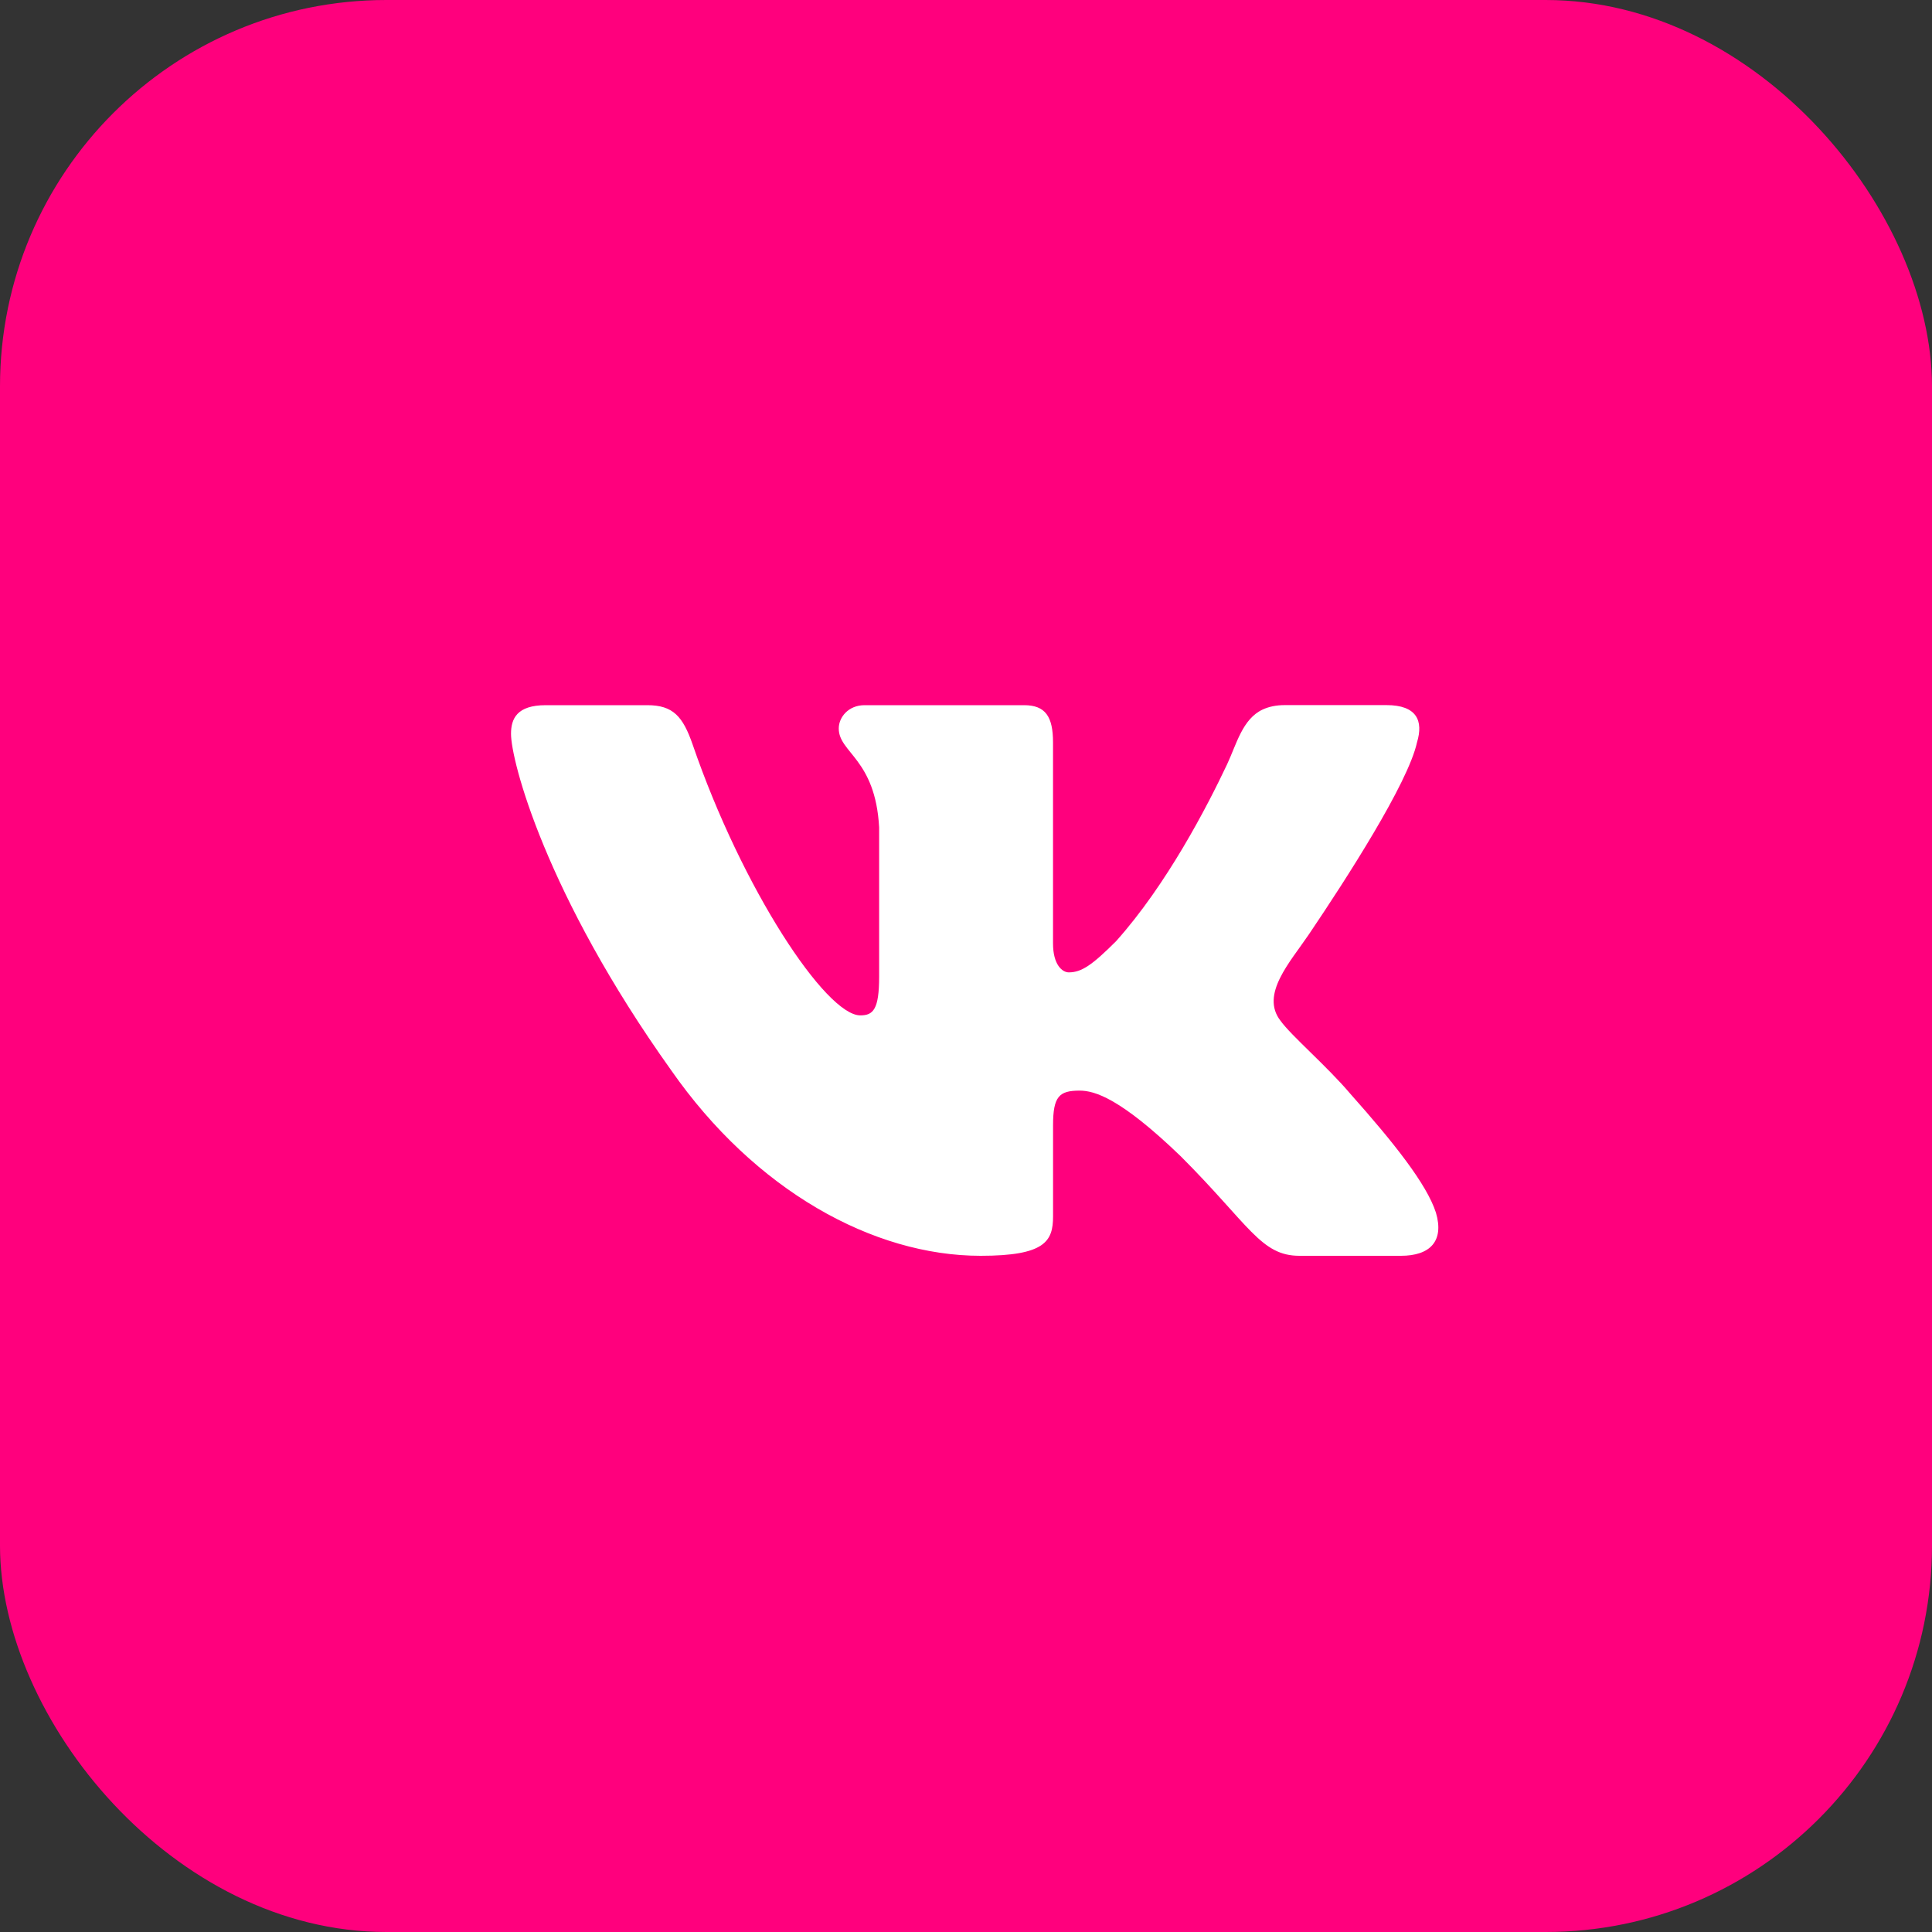 <?xml version="1.0" encoding="UTF-8"?> <svg xmlns="http://www.w3.org/2000/svg" width="50" height="50" viewBox="0 0 50 50" fill="none"><rect x="0" y="0" width="50" height="50" fill="#333333" stroke="none"/> <rect width="50" height="50" rx="10" fill="#FF007D"></rect> <rect x="9" y="16" width="32" height="18" rx="9" fill="white"></rect> <path d="M40.474 9.526C37.948 7 33.882 7 25.75 7H24.25C16.119 7 12.052 7 9.526 9.526C7 12.052 7 16.119 7 24.25V25.75C7 33.882 7 37.947 9.526 40.474C12.052 43.002 16.119 43 24.25 43H25.75C33.882 43 37.947 43 40.474 40.474C43 37.948 43 33.882 43 25.75V24.25C43 16.119 43 12.052 40.474 9.526ZM36.255 32.5H33.63C32.629 32.5 32.335 31.702 30.555 29.922C28.996 28.42 28.328 28.225 27.94 28.225C27.41 28.225 27.253 28.375 27.253 29.125V31.479C27.253 32.123 27.047 32.5 25.378 32.5C22.597 32.5 19.54 30.811 17.369 27.697C14.114 23.136 13.225 19.687 13.225 18.992C13.225 18.602 13.375 18.25 14.125 18.25H16.752C17.422 18.25 17.674 18.544 17.926 19.27C19.21 23.009 21.376 26.278 22.265 26.278C22.599 26.278 22.752 26.123 22.752 25.277V21.412C22.654 19.633 21.707 19.486 21.707 18.853C21.707 18.561 21.958 18.25 22.375 18.25H26.502C27.058 18.25 27.252 18.547 27.252 19.215V24.415C27.252 24.97 27.493 25.165 27.66 25.165C27.994 25.165 28.271 24.97 28.884 24.358C30.195 22.893 31.238 20.88 31.756 19.783C32.002 19.259 32.154 18.606 32.679 18.362C32.833 18.291 33.021 18.248 33.253 18.248H35.878C36.672 18.248 36.84 18.657 36.672 19.213C36.44 20.272 34.838 22.754 33.872 24.184C33.39 24.898 32.61 25.736 33.139 26.416V26.416C33.418 26.806 34.334 27.584 34.947 28.308C36.075 29.576 36.925 30.646 37.162 31.384C37.381 32.125 37.005 32.5 36.255 32.5Z" fill="#FF007D"></path> </svg> 